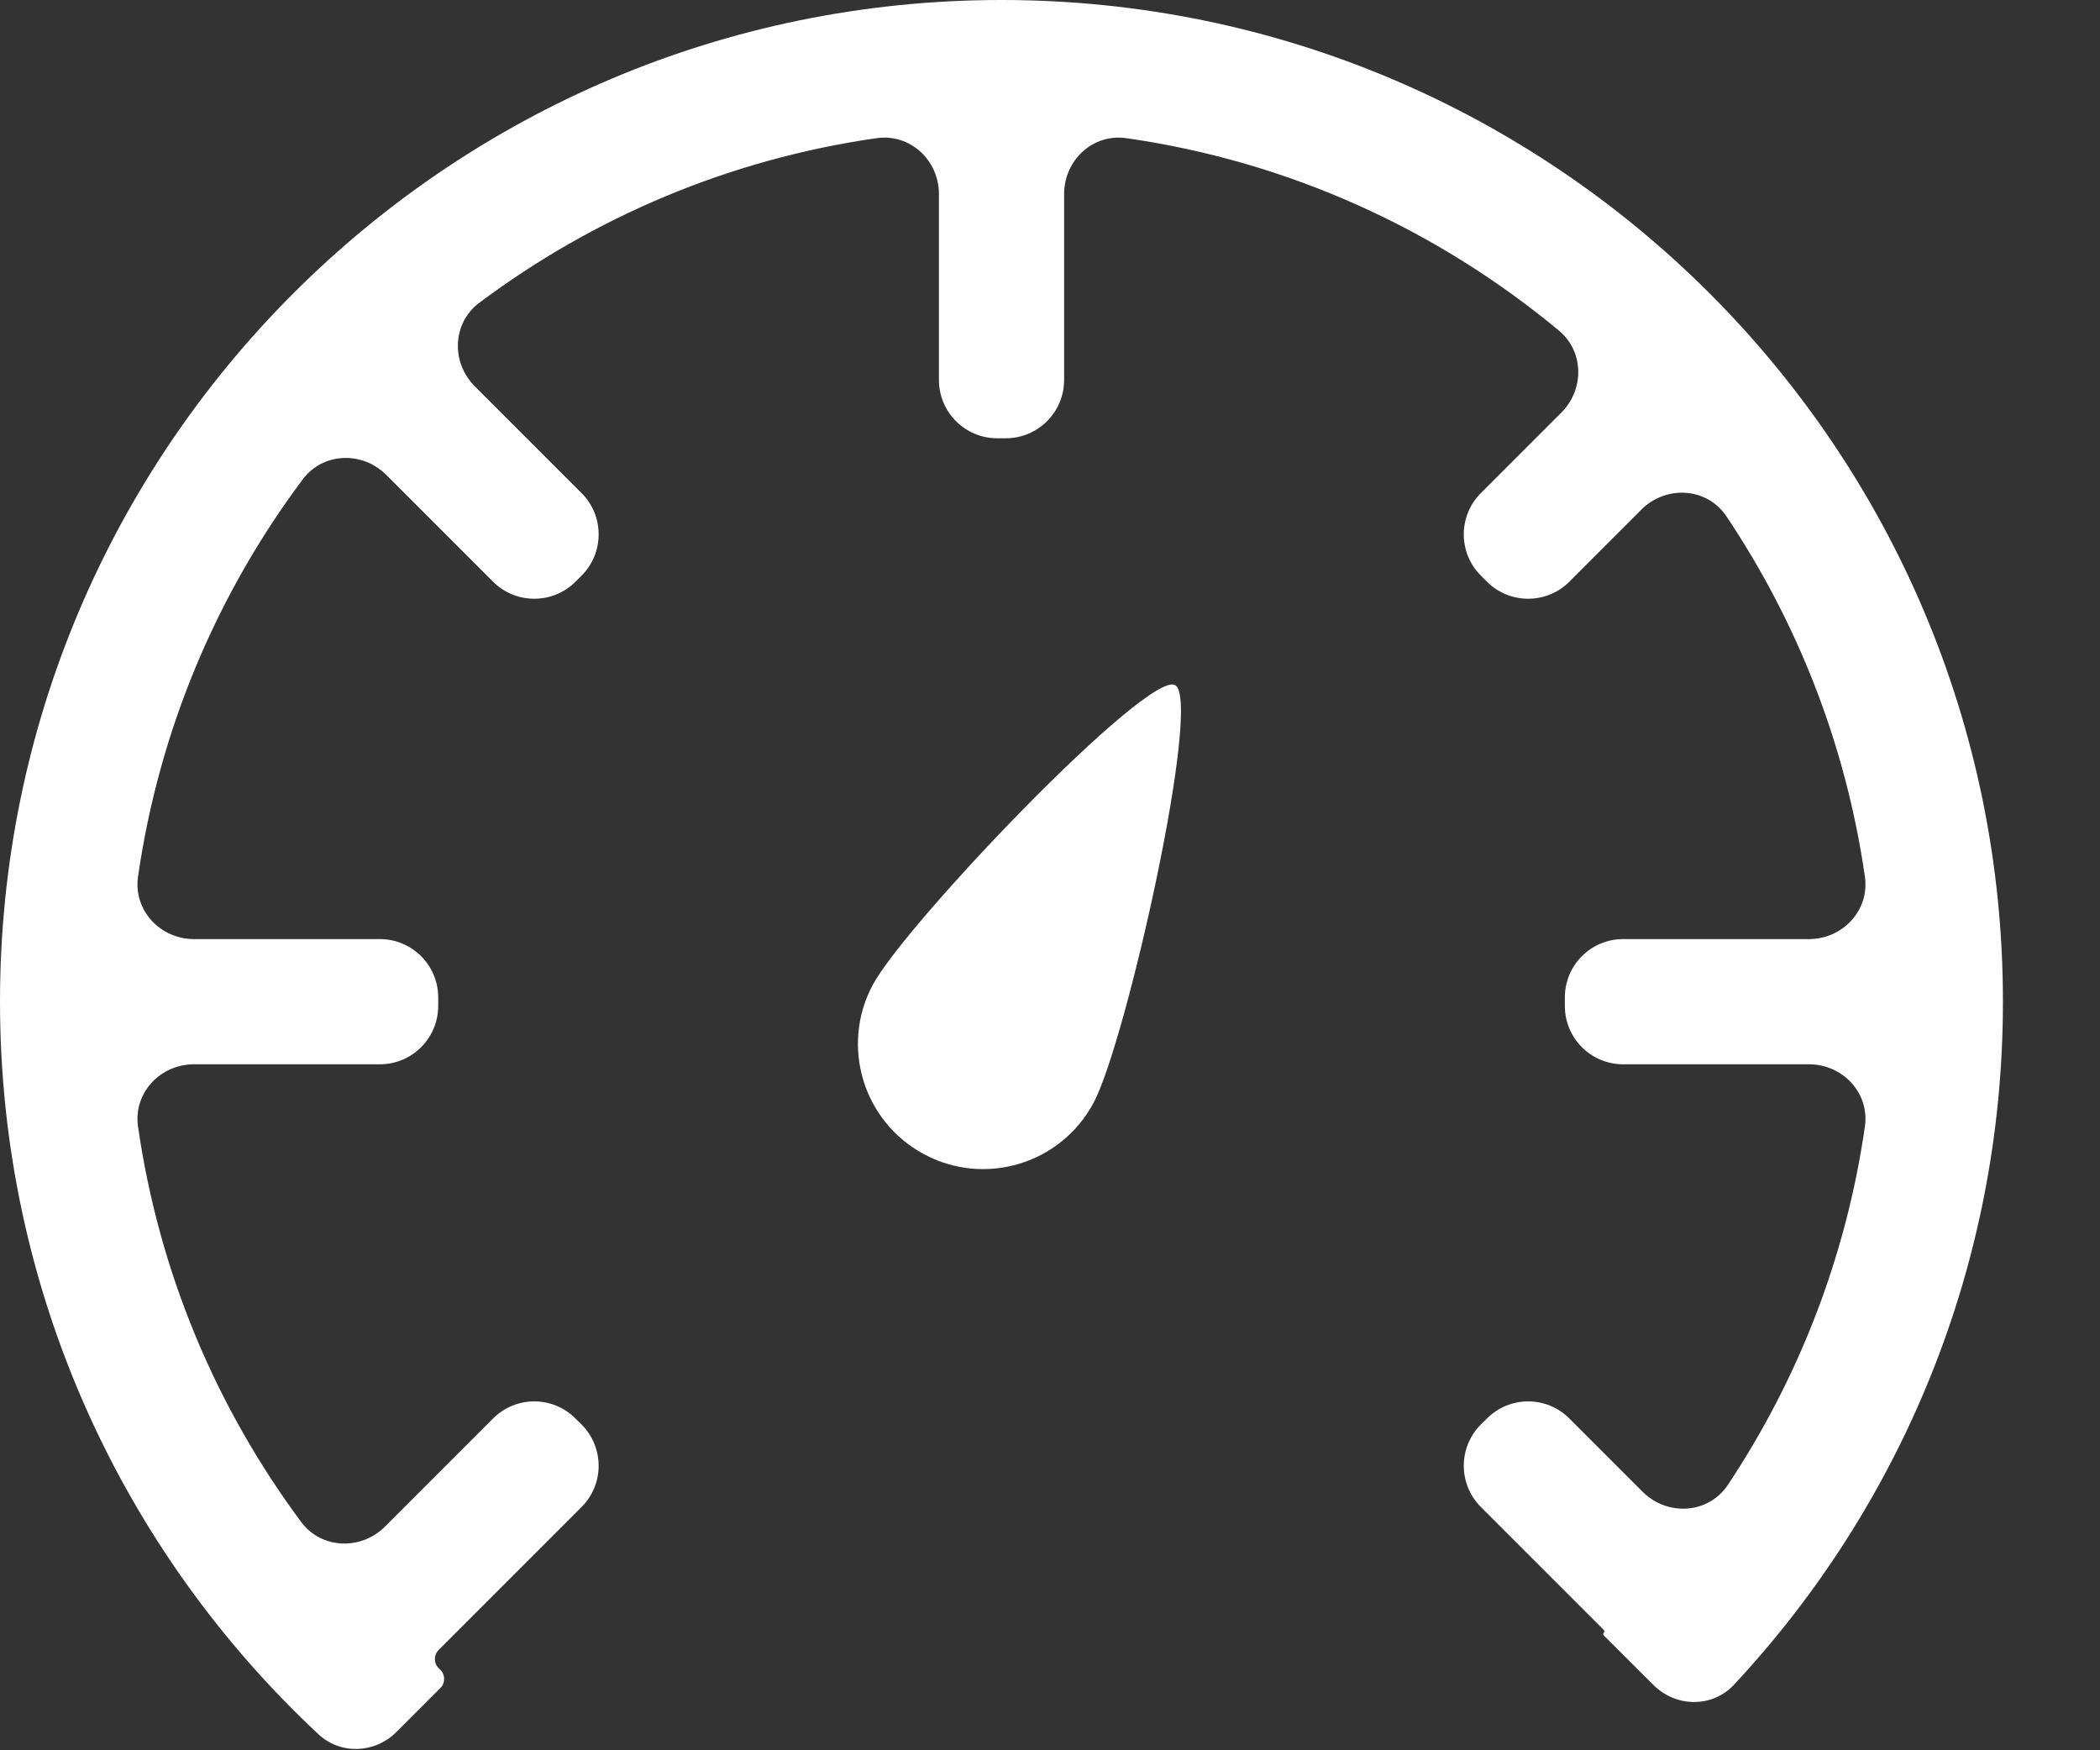 <svg width="18" height="15" viewBox="0 0 18 15" fill="none" xmlns="http://www.w3.org/2000/svg">
<rect x="0" y="0" width="18" height="15" fill="#333333" stroke="none"/>
<path fill-rule="evenodd" clip-rule="evenodd" d="M14.862 14.439C14.677 14.637 14.365 14.633 14.173 14.441L13.746 14.015C13.74 14.008 13.74 13.998 13.747 13.992C13.753 13.986 13.753 13.976 13.747 13.969L12.693 12.915C12.498 12.72 12.498 12.404 12.693 12.208L12.745 12.157C12.94 11.961 13.257 11.961 13.452 12.157L14.079 12.784C14.291 12.996 14.643 12.976 14.81 12.726C15.412 11.821 15.823 10.778 15.985 9.654C16.026 9.367 15.795 9.121 15.505 9.121H13.913C13.636 9.121 13.413 8.897 13.413 8.621V8.548C13.413 8.272 13.636 8.048 13.913 8.048H15.505C15.795 8.048 16.026 7.801 15.985 7.514C15.822 6.383 15.407 5.334 14.798 4.425C14.631 4.176 14.28 4.156 14.068 4.368L13.452 4.985C13.257 5.18 12.94 5.18 12.745 4.985L12.693 4.933C12.498 4.738 12.498 4.421 12.693 4.226L13.383 3.536C13.581 3.338 13.578 3.013 13.363 2.834C12.326 1.972 11.053 1.384 9.654 1.184C9.367 1.143 9.121 1.373 9.121 1.663V3.256C9.121 3.532 8.897 3.756 8.621 3.756H8.548C8.271 3.756 8.048 3.532 8.048 3.256V1.663C8.048 1.373 7.801 1.143 7.514 1.184C6.249 1.365 5.086 1.863 4.108 2.595C3.876 2.769 3.865 3.106 4.07 3.311L4.985 4.226C5.18 4.421 5.18 4.738 4.985 4.933L4.933 4.985C4.738 5.18 4.421 5.18 4.226 4.985L3.311 4.07C3.106 3.865 2.769 3.876 2.595 4.108C1.863 5.086 1.365 6.249 1.183 7.514C1.142 7.801 1.373 8.048 1.663 8.048H3.256C3.532 8.048 3.756 8.272 3.756 8.548V8.621C3.756 8.897 3.532 9.121 3.256 9.121H1.663C1.373 9.121 1.142 9.367 1.183 9.654C1.364 10.912 1.857 12.069 2.582 13.044C2.756 13.277 3.094 13.288 3.3 13.083L4.226 12.157C4.421 11.961 4.738 11.961 4.933 12.157L4.985 12.208C5.18 12.404 5.18 12.72 4.985 12.915L3.76 14.14C3.715 14.185 3.717 14.26 3.766 14.302C3.817 14.344 3.821 14.421 3.774 14.467L3.398 14.843C3.215 15.027 2.921 15.04 2.731 14.864C1.051 13.297 0 11.063 0 8.584C0 3.843 3.843 0 8.584 0C13.325 0 17.168 3.843 17.168 8.584C17.168 10.847 16.293 12.905 14.862 14.439ZM7.921 9.892C8.443 10.172 9.093 9.975 9.373 9.452C9.653 8.93 10.309 5.998 10.072 5.871C9.836 5.745 7.761 7.917 7.481 8.44C7.201 8.962 7.398 9.613 7.921 9.892Z" fill="white"/>
</svg>
